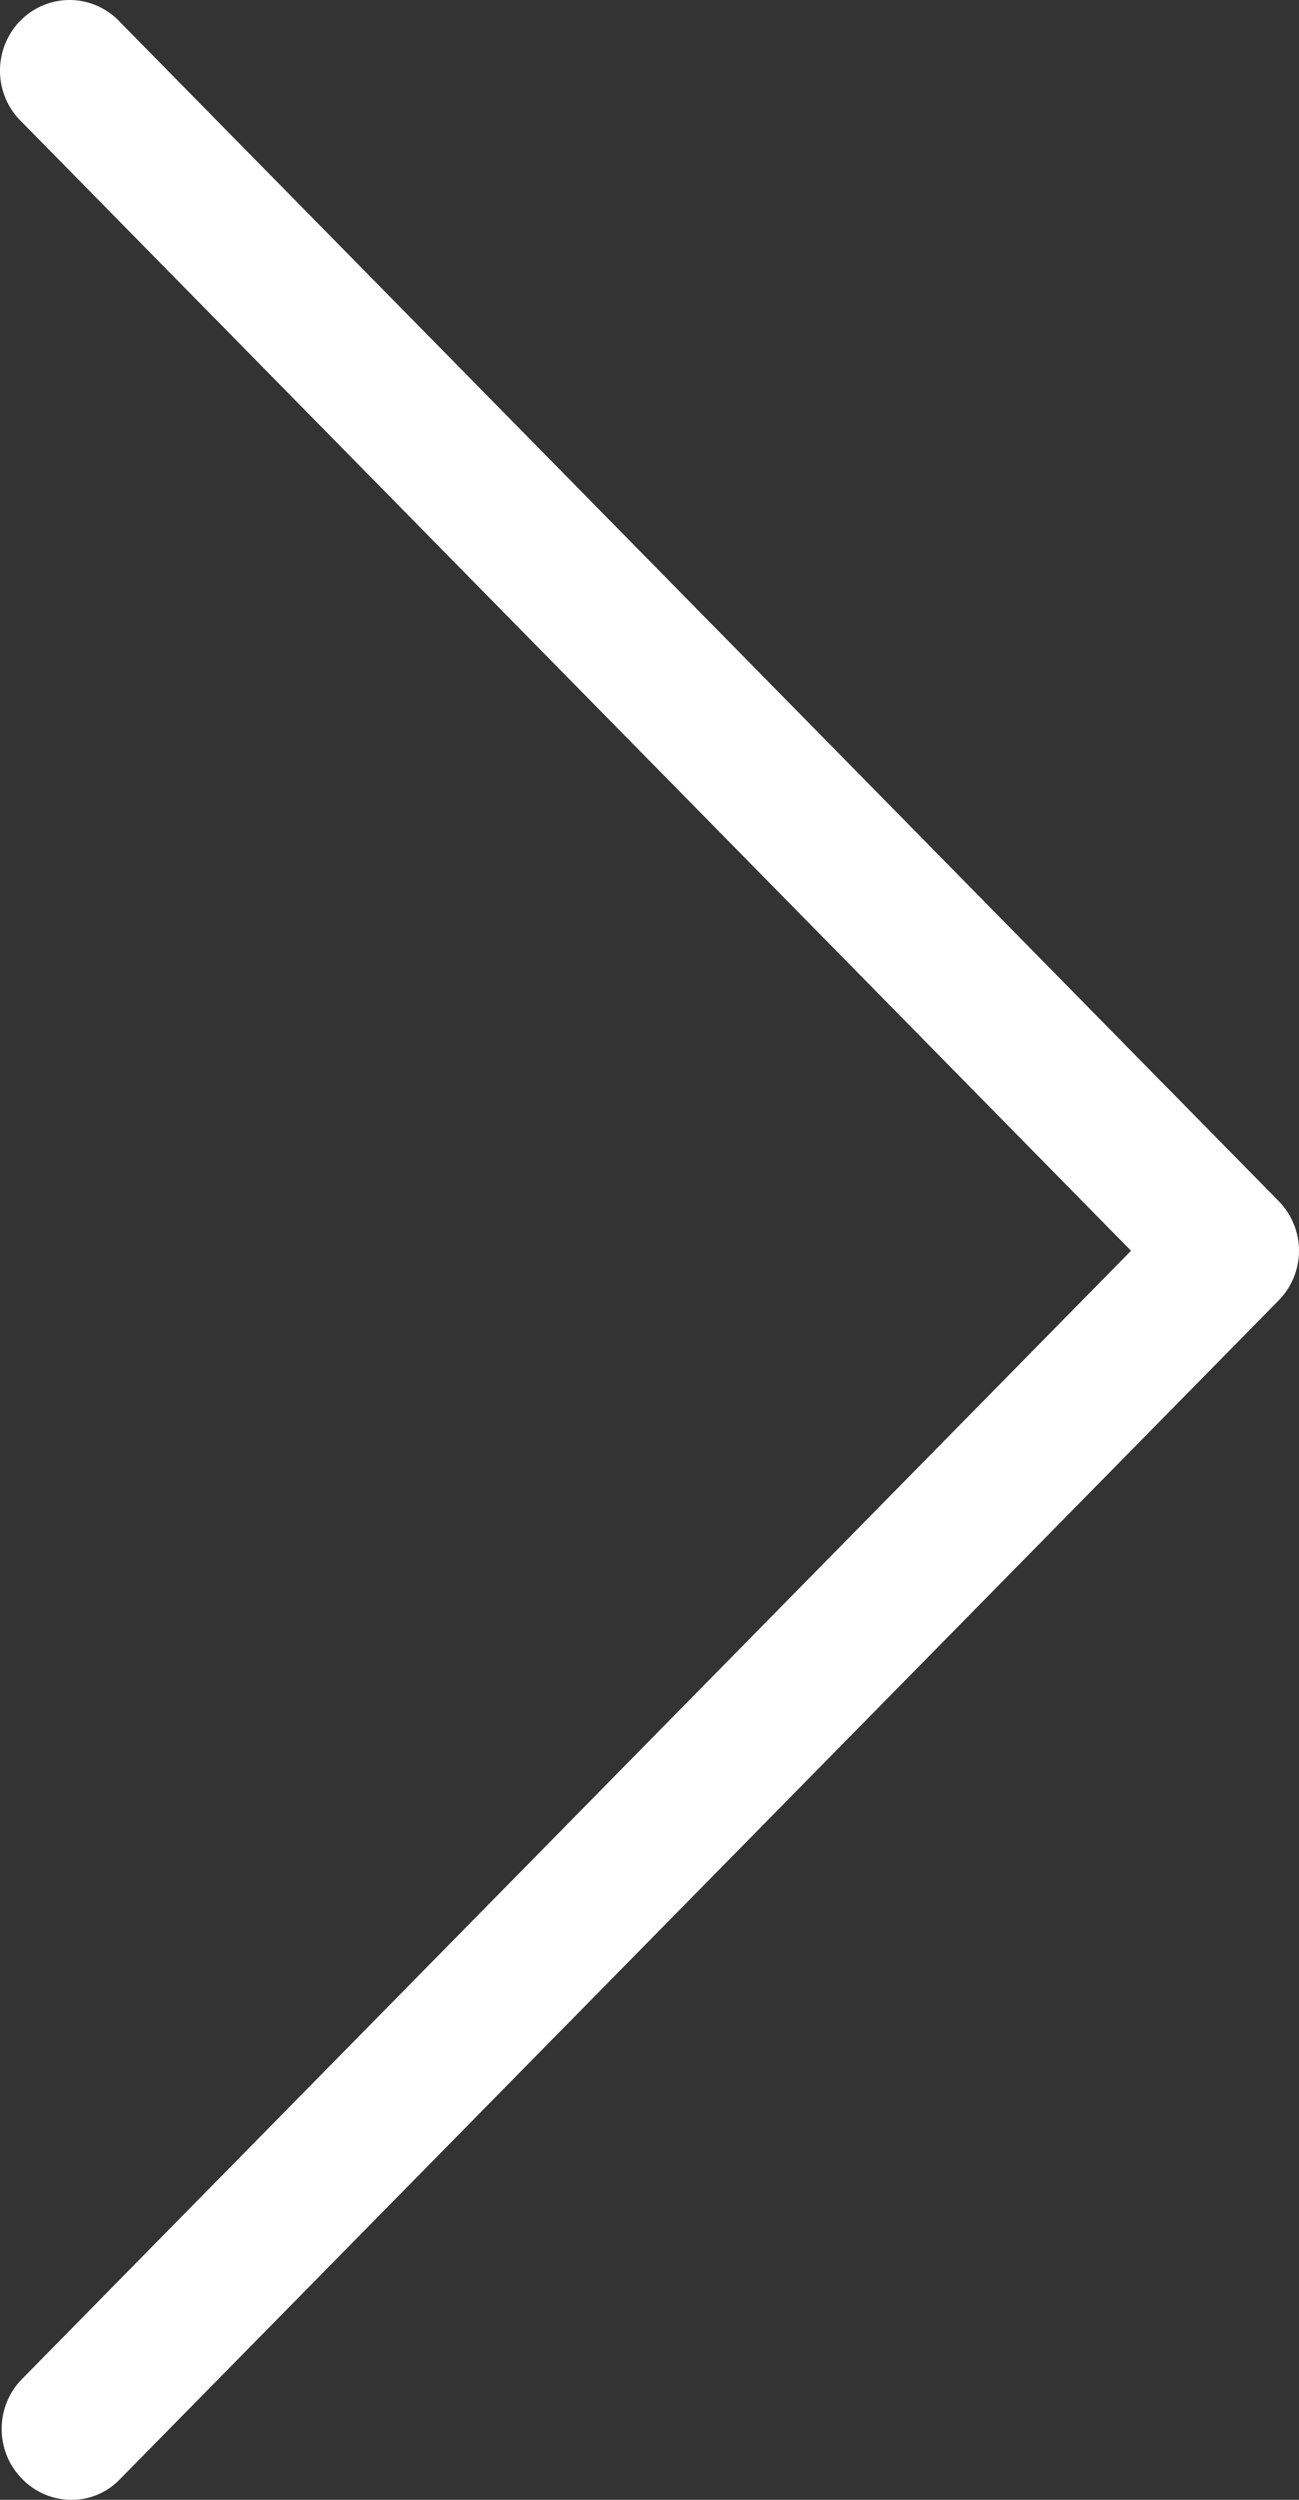 <?xml version="1.0" encoding="UTF-8"?>
<svg width="26px" height="50px" viewBox="0 0 26 50" version="1.1" xmlns="http://www.w3.org/2000/svg" xmlns:xlink="http://www.w3.org/1999/xlink">
    <rect x="0" y="0" width="26" height="50" fill="#333333" stroke="none"/>
    <!-- Generator: Sketch 49.3 (51167) - http://www.bohemiancoding.com/sketch -->
    <title>Page 1</title>
    <desc>Created with Sketch.</desc>
    <defs></defs>
    <g id="Page-1" stroke="none" stroke-width="1" fill="none" fill-rule="evenodd">
        <g id="01-Landing" transform="translate(-1213, -1188)" fill="#FFFFFF">
            <path d="M1213.442,1237.58 C1213.701,1237.848 1214.054,1237.998 1214.425,1238 C1214.795,1238.004 1215.151,1237.852 1215.408,1237.58 L1238.587,1214.016 C1238.85,1213.753 1239,1213.391 1239,1213.017 C1239,1212.642 1238.85,1212.281 1238.587,1212.017 L1215.408,1188.447 C1215.149,1188.168 1214.792,1188.006 1214.415,1188 C1214.037,1187.994 1213.674,1188.143 1213.407,1188.414 C1213.14,1188.685 1212.994,1189.054 1213,1189.437 C1213.006,1189.821 1213.165,1190.184 1213.442,1190.446 L1235.638,1213.017 L1213.442,1235.582 C1213.179,1235.845 1213.033,1236.206 1213.033,1236.581 C1213.033,1236.956 1213.179,1237.315 1213.442,1237.58 L1213.442,1237.58 Z" id="Page-1"></path>
        </g>
    </g>
</svg>